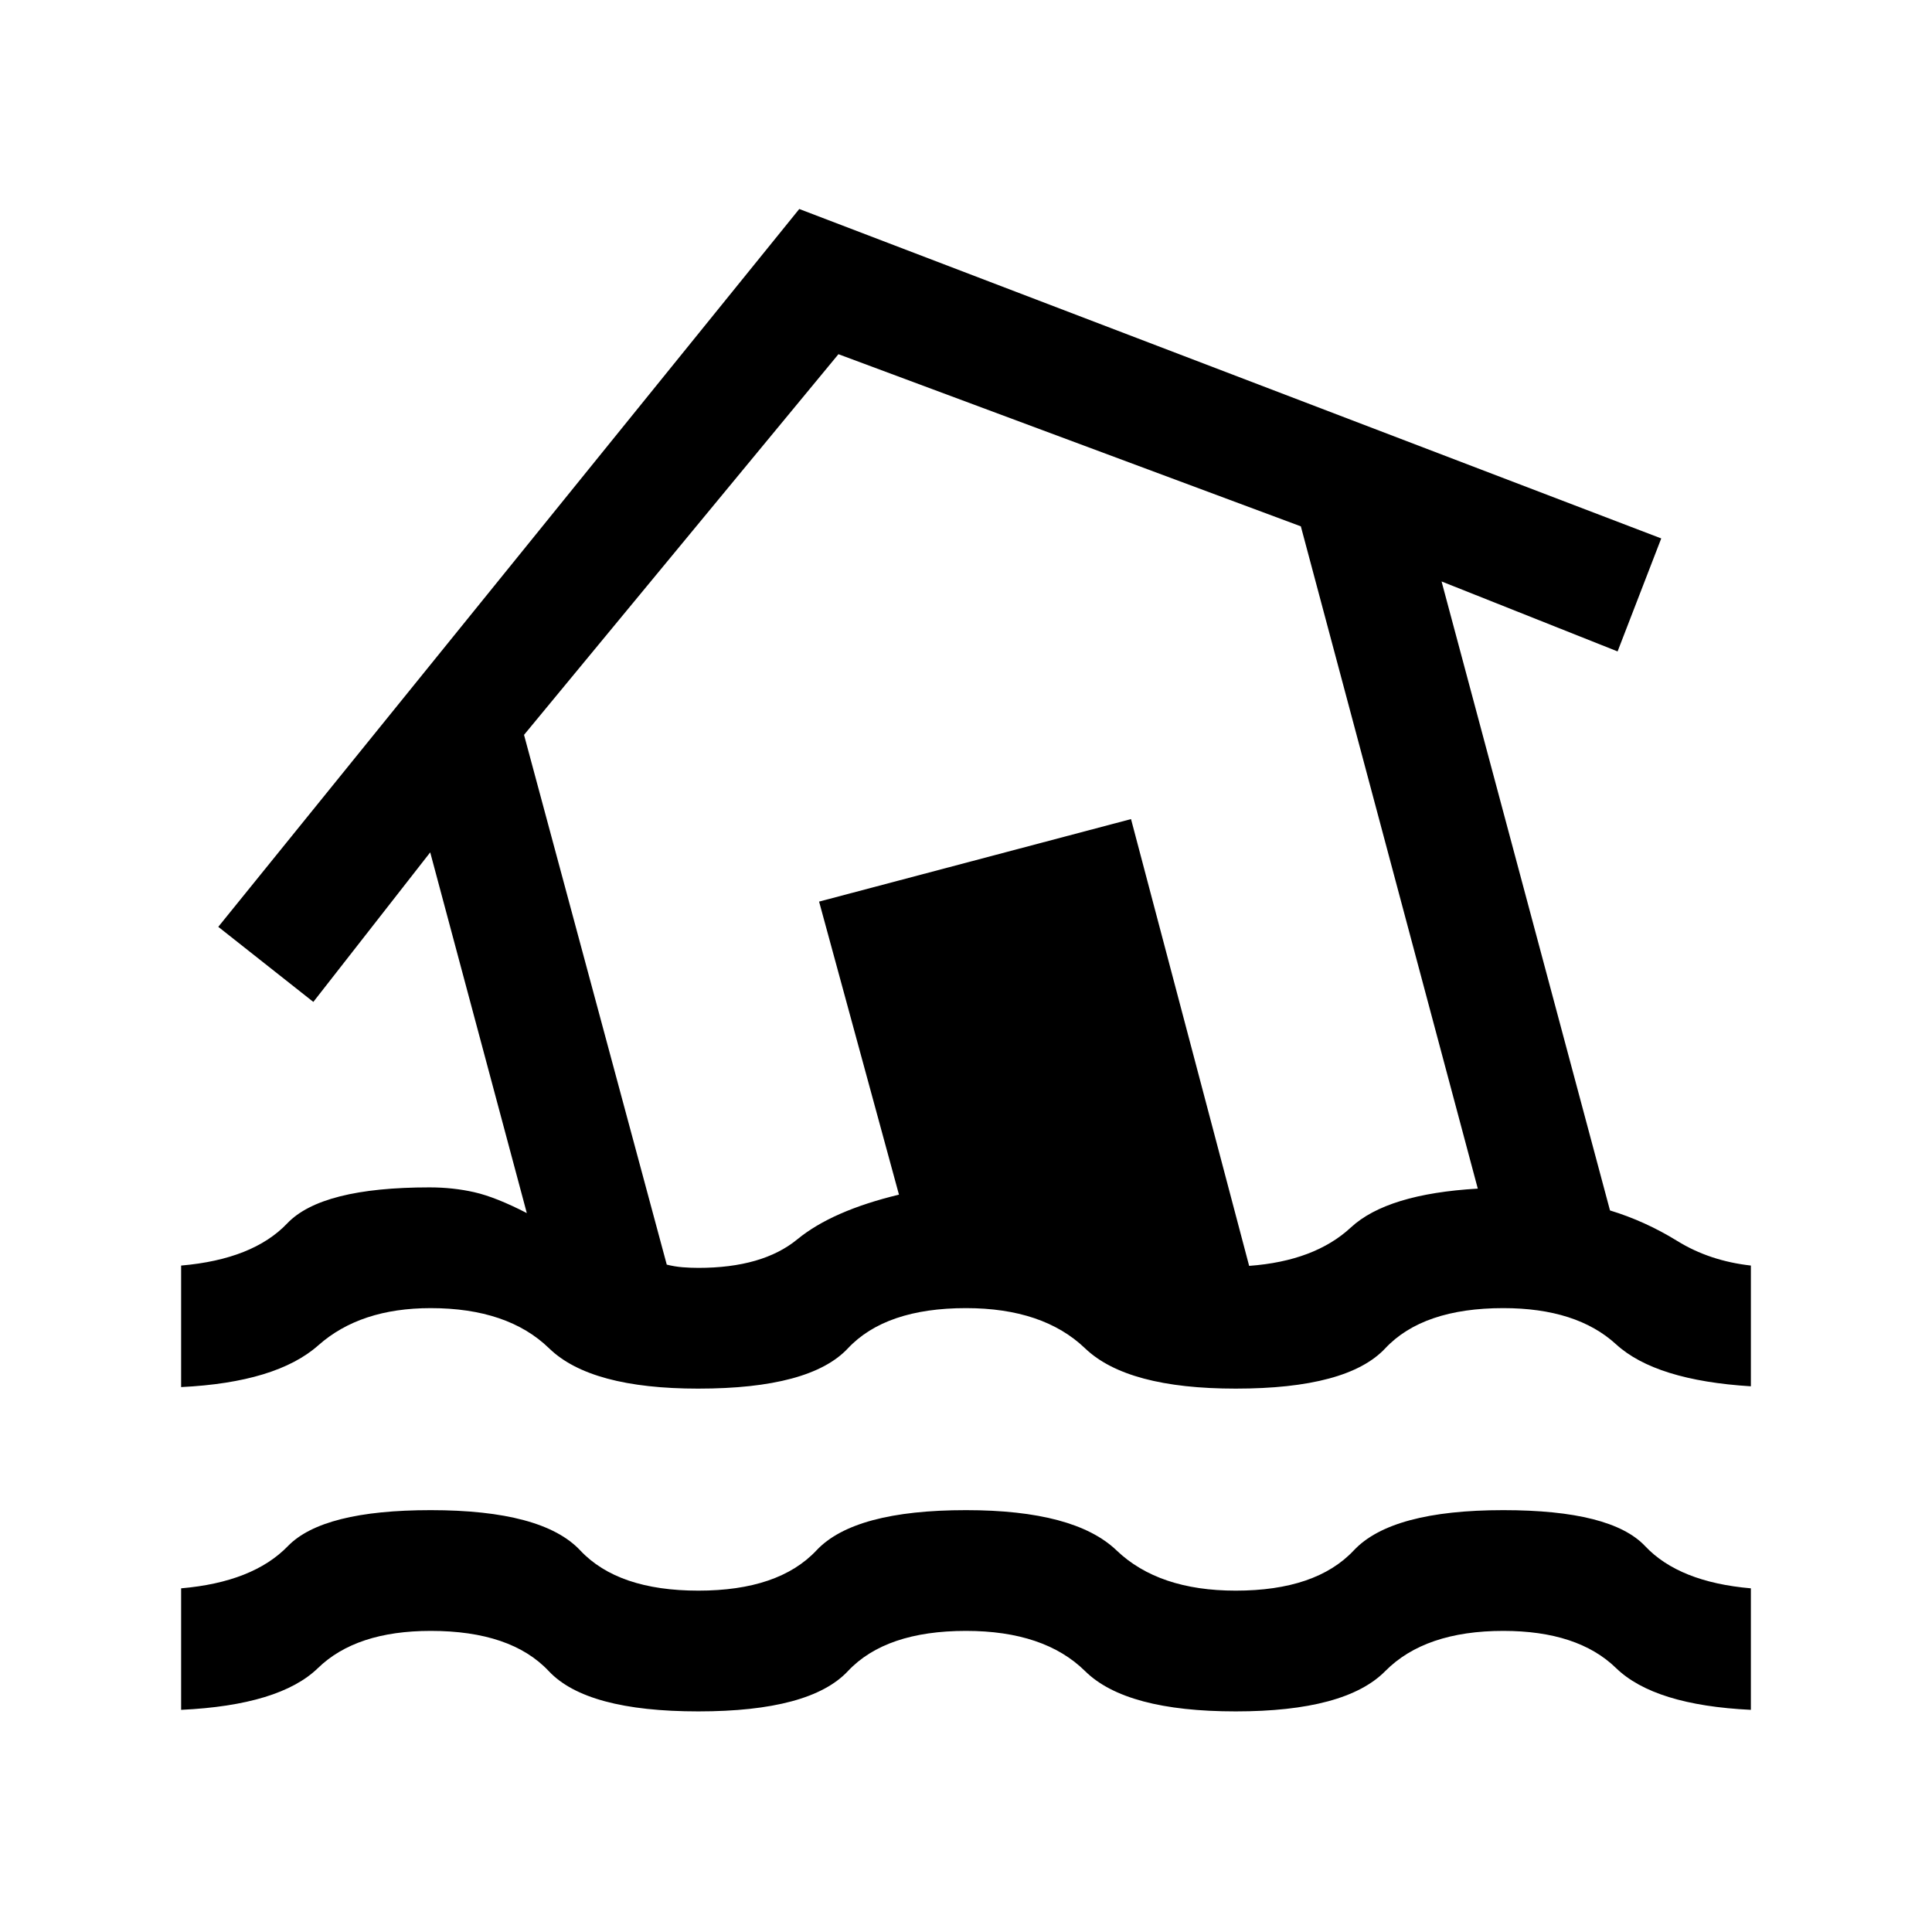 <svg xmlns="http://www.w3.org/2000/svg" height="24" viewBox="0 96 960 960" width="24"><path d="M90 945.613V885.23q35.693-3.077 53.039-20.962 17.346-17.884 70.961-17.884 55.538 0 74.307 20 18.77 20 58.693 20t58.693-20q18.769-20 74.307-20 53.923 0 74.807 20 20.885 20 59.193 20 39.923 0 58.693-20 18.769-20 74.307-20 53.615 0 70.461 17.884 16.846 17.885 52.538 20.962v60.383Q822 943.305 803 924.844q-19-18.462-56-18.462-38.923 0-58.693 20-19.769 20-74.307 20-54.538 0-74.807-20-20.27-20-59.193-20-39.923 0-58.693 20-18.769 20-74.307 20-55.538 0-74.307-20-18.77-20-58.693-20-37 0-56 18.462-19 18.461-68 20.769Zm257-159.614q-53.538 0-74.115-20-20.577-20-58.885-20-35 0-55.808 18.462-20.807 18.461-68.191 20.769v-60.383q35.692-3.077 52.73-20.962 17.039-17.884 70.654-17.884 11.769 0 22.385 2.423 10.616 2.423 26.001 10.347L213.77 519.537l-58.077 74.308-47.229-37.307 288.69-356.69L825.46 363.539l-21.692 56.153-87.462-34.77 83.693 312.54q17.461 5.307 33.462 15.192 16 9.885 36.538 12.193v59.998q-47.384-2.923-66.999-20.884-19.615-17.962-56-17.962-39.923 0-58.693 20-18.769 20-74.307 20-53.923 0-74.807-20-20.885-20-59.193-20-39.923 0-58.693 20-18.769 20-74.307 20Zm0-59.998q31.923 0 49.193-14.193 17.269-14.192 50.5-22.192L407 544l155-41 58.693 222.001q32.538-2.385 50.538-19.077 18-16.693 63.077-19.308l-87.923-329.077L416.615 272l-156.23 189.154 70.923 263.231q4 1 7.923 1.308 3.923.308 7.769.308ZM497.539 499Z"/></svg>